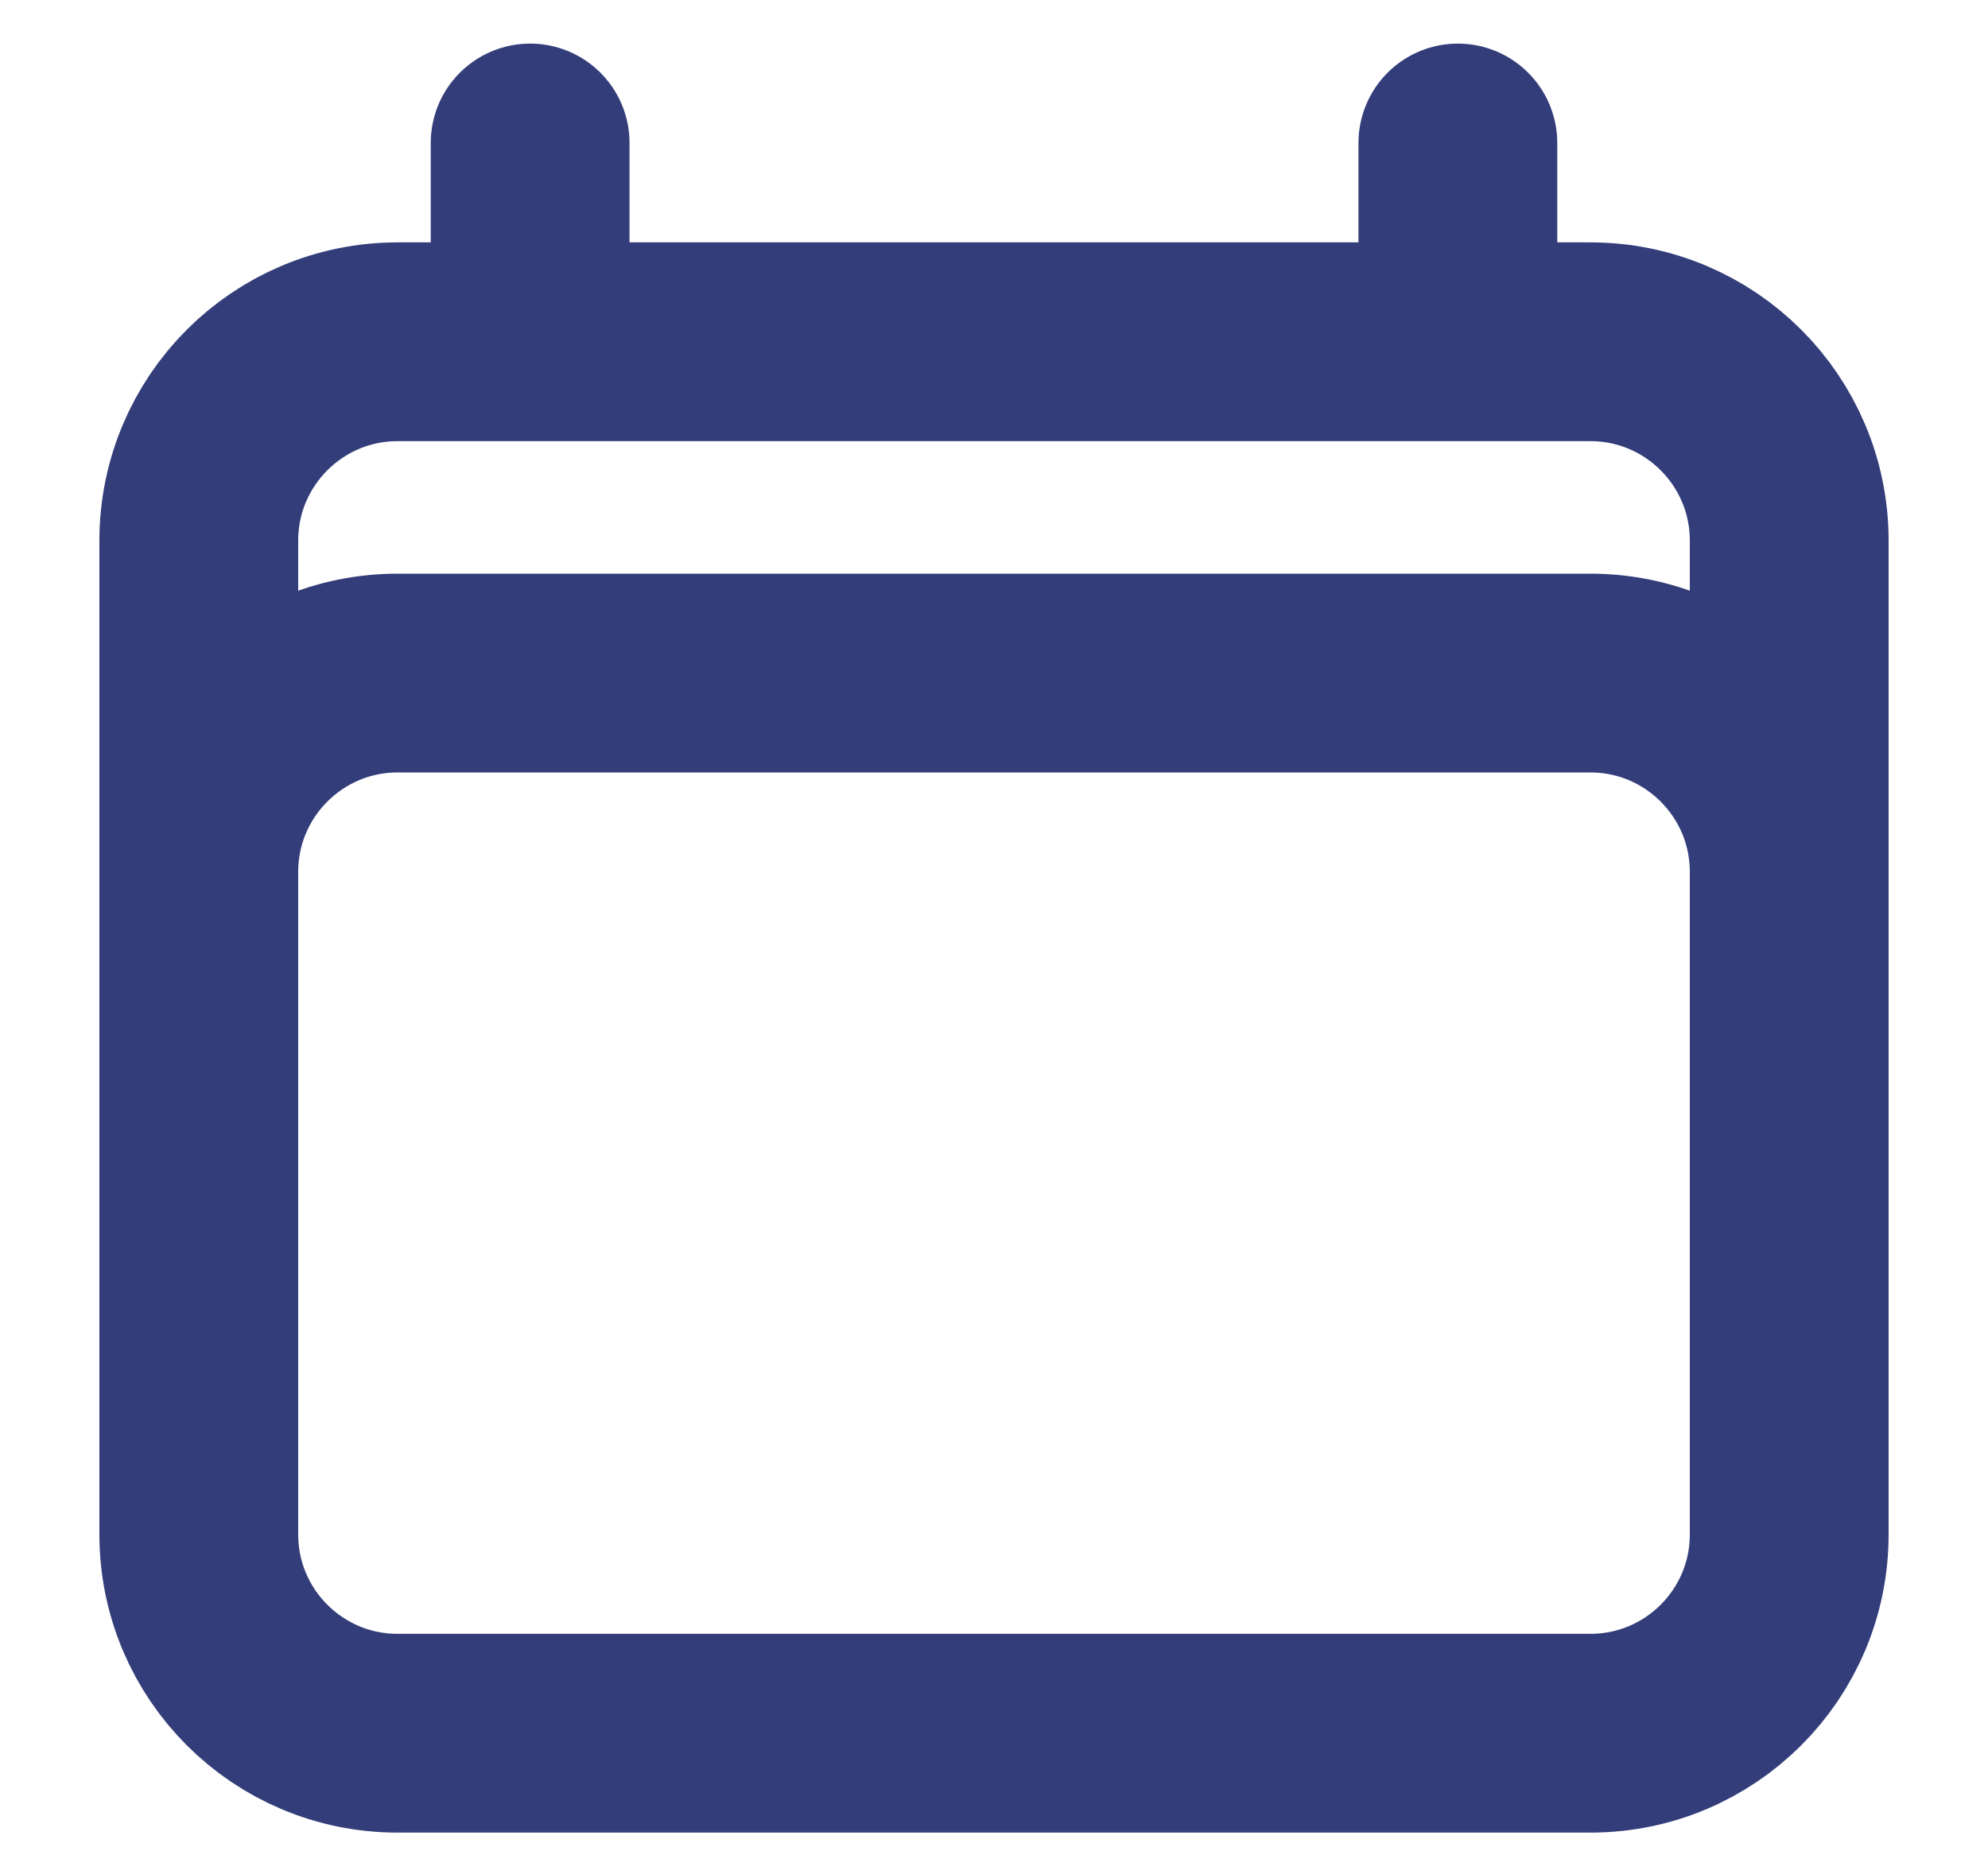 <svg width="15" height="14" viewBox="0 0 15 14" fill="none" xmlns="http://www.w3.org/2000/svg">
<path d="M4 1.079V2.579M11 1.079V2.579M1.5 11.579V4.079C1.5 3.251 2.172 2.579 3 2.579H12C12.828 2.579 13.5 3.251 13.5 4.079V11.579M1.5 11.579C1.5 12.408 2.172 13.079 3 13.079H12C12.828 13.079 13.5 12.408 13.5 11.579M1.5 11.579V6.579C1.5 5.751 2.172 5.079 3 5.079H12C12.828 5.079 13.5 5.751 13.5 6.579V11.579" stroke="#333D79" stroke-width="1.5" stroke-linecap="round" stroke-linejoin="round"/>
</svg>
